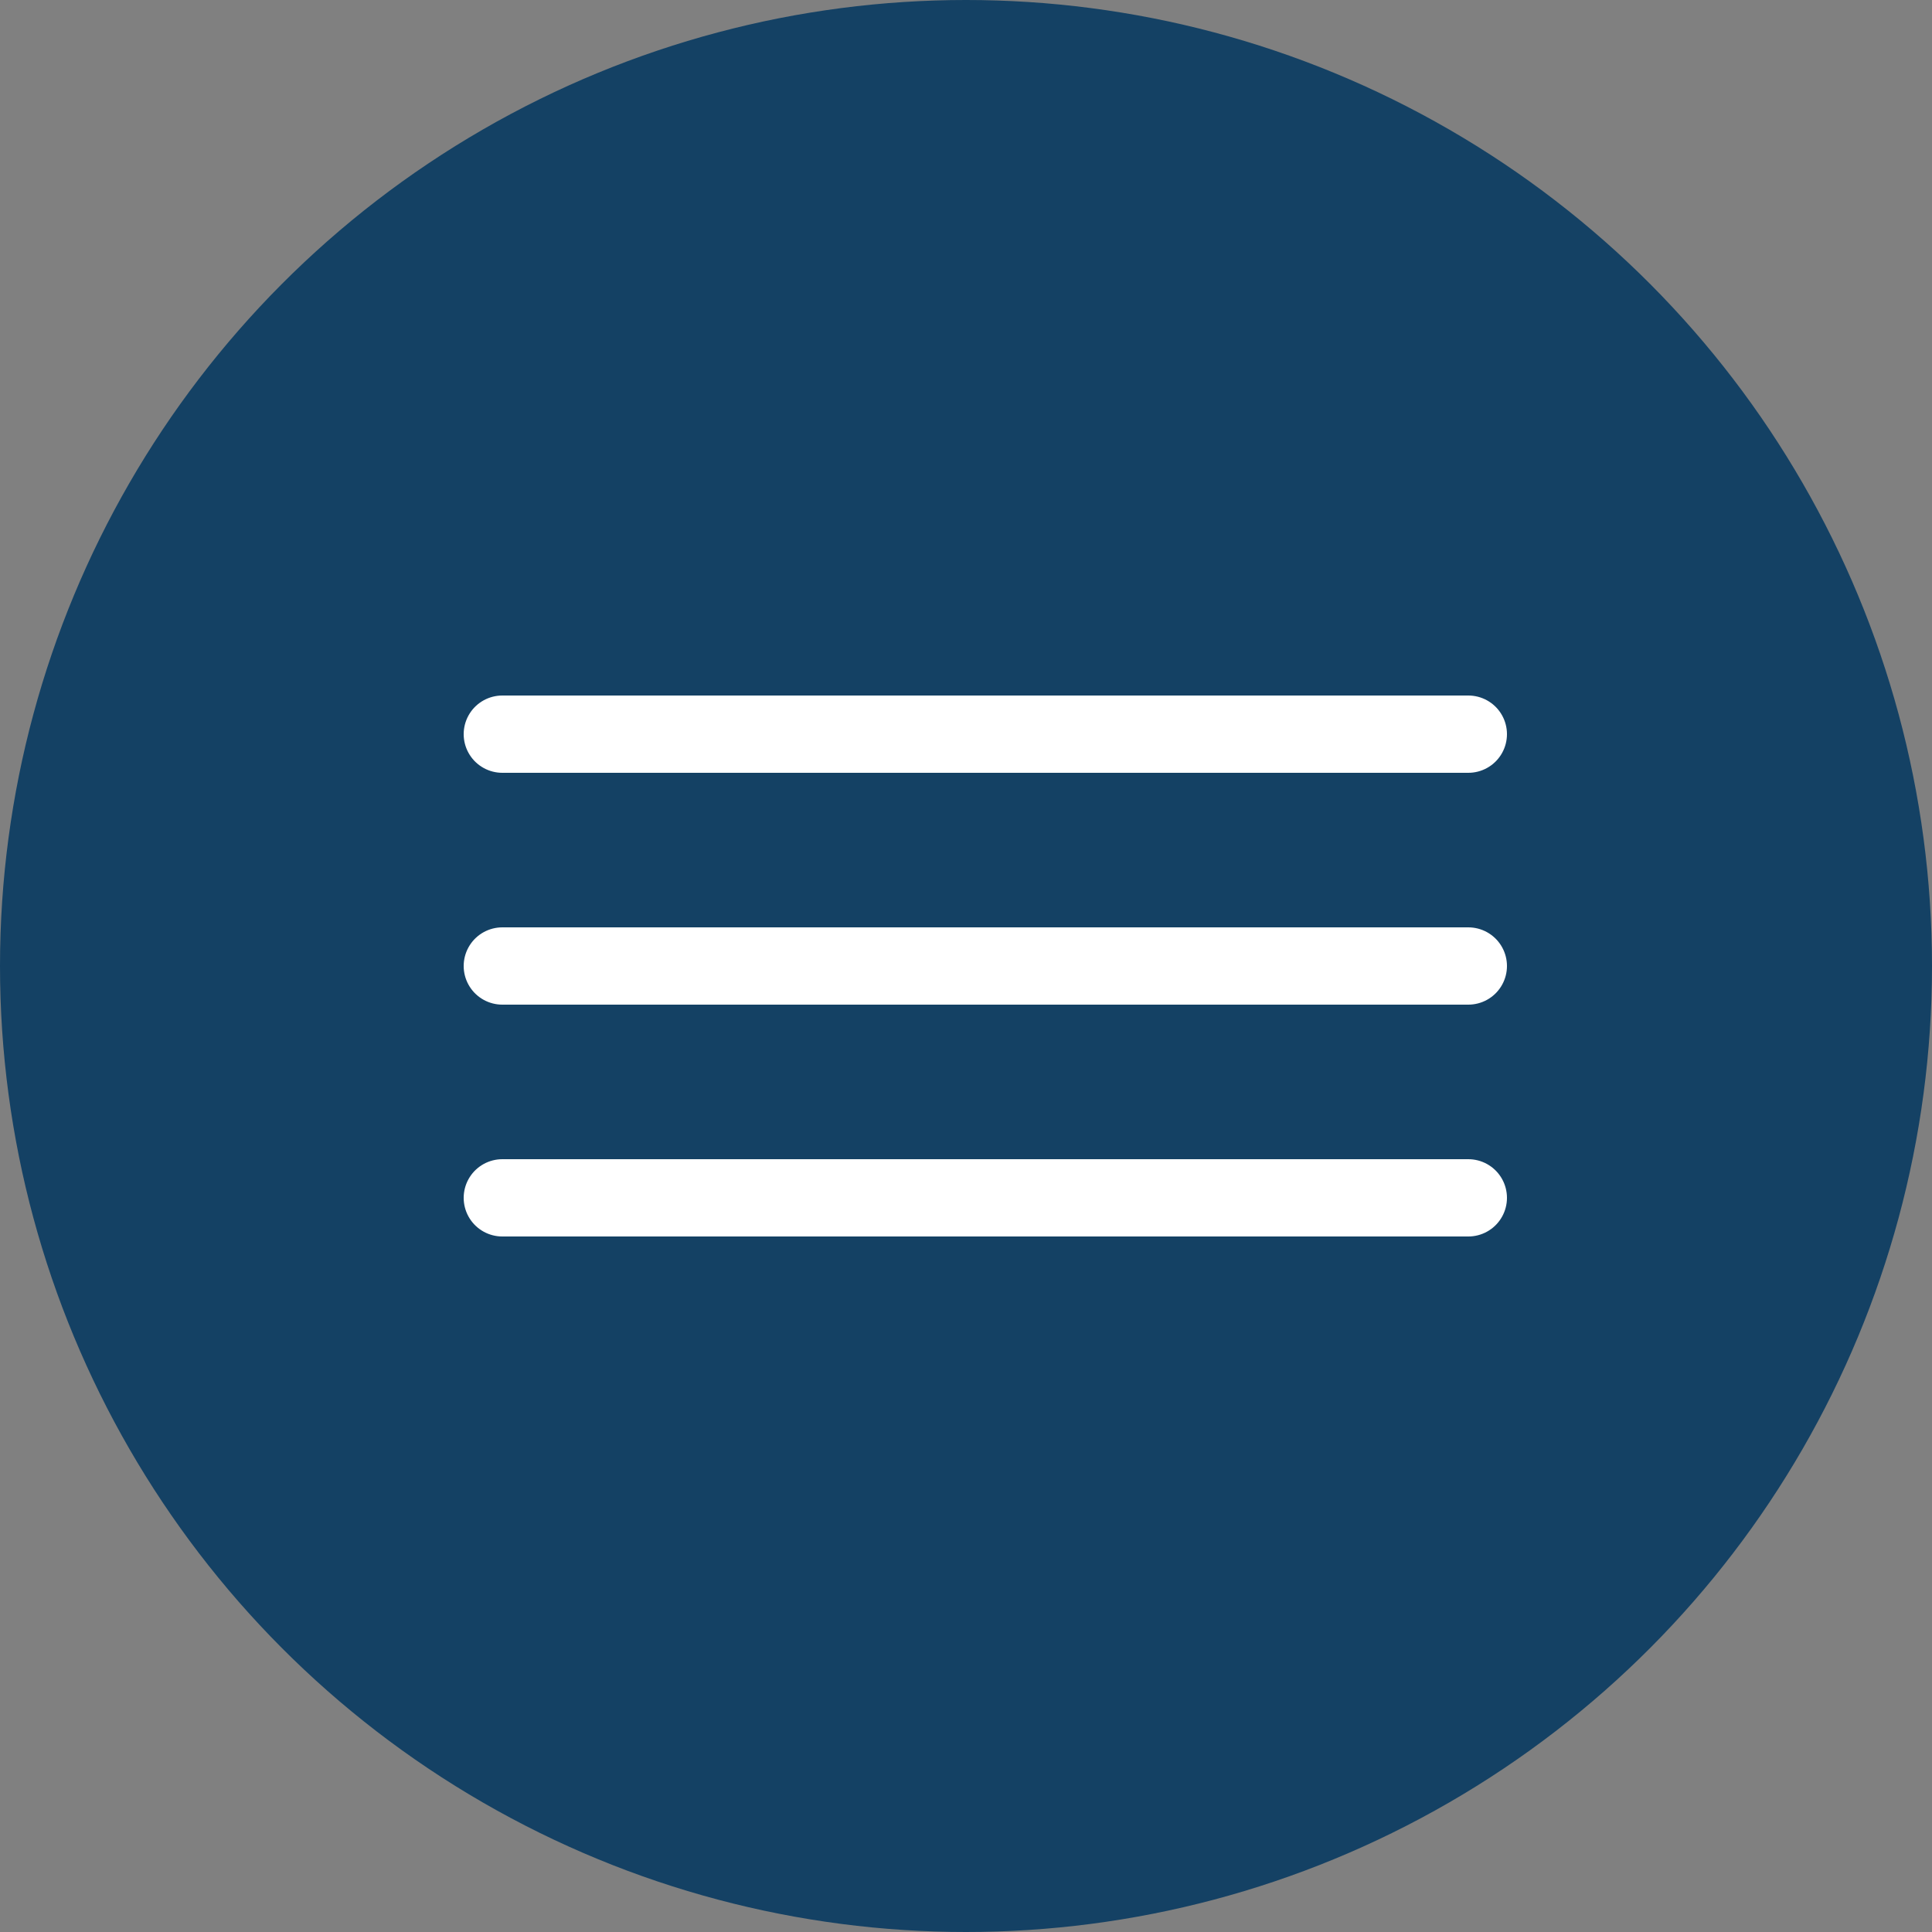 <?xml version="1.0" encoding="UTF-8"?> <svg xmlns="http://www.w3.org/2000/svg" width="50" height="50" viewBox="0 0 50 50" fill="none"><rect x="0" y="0" width="50" height="50" fill="#808080" stroke="none"/><circle cx="25" cy="25" r="25" fill="#144164"></circle><path d="M13 19H38" stroke="white" stroke-width="2" stroke-linecap="round"></path><path d="M13 25H38" stroke="white" stroke-width="2" stroke-linecap="round"></path><path d="M13 31H38" stroke="white" stroke-width="2" stroke-linecap="round"></path></svg> 